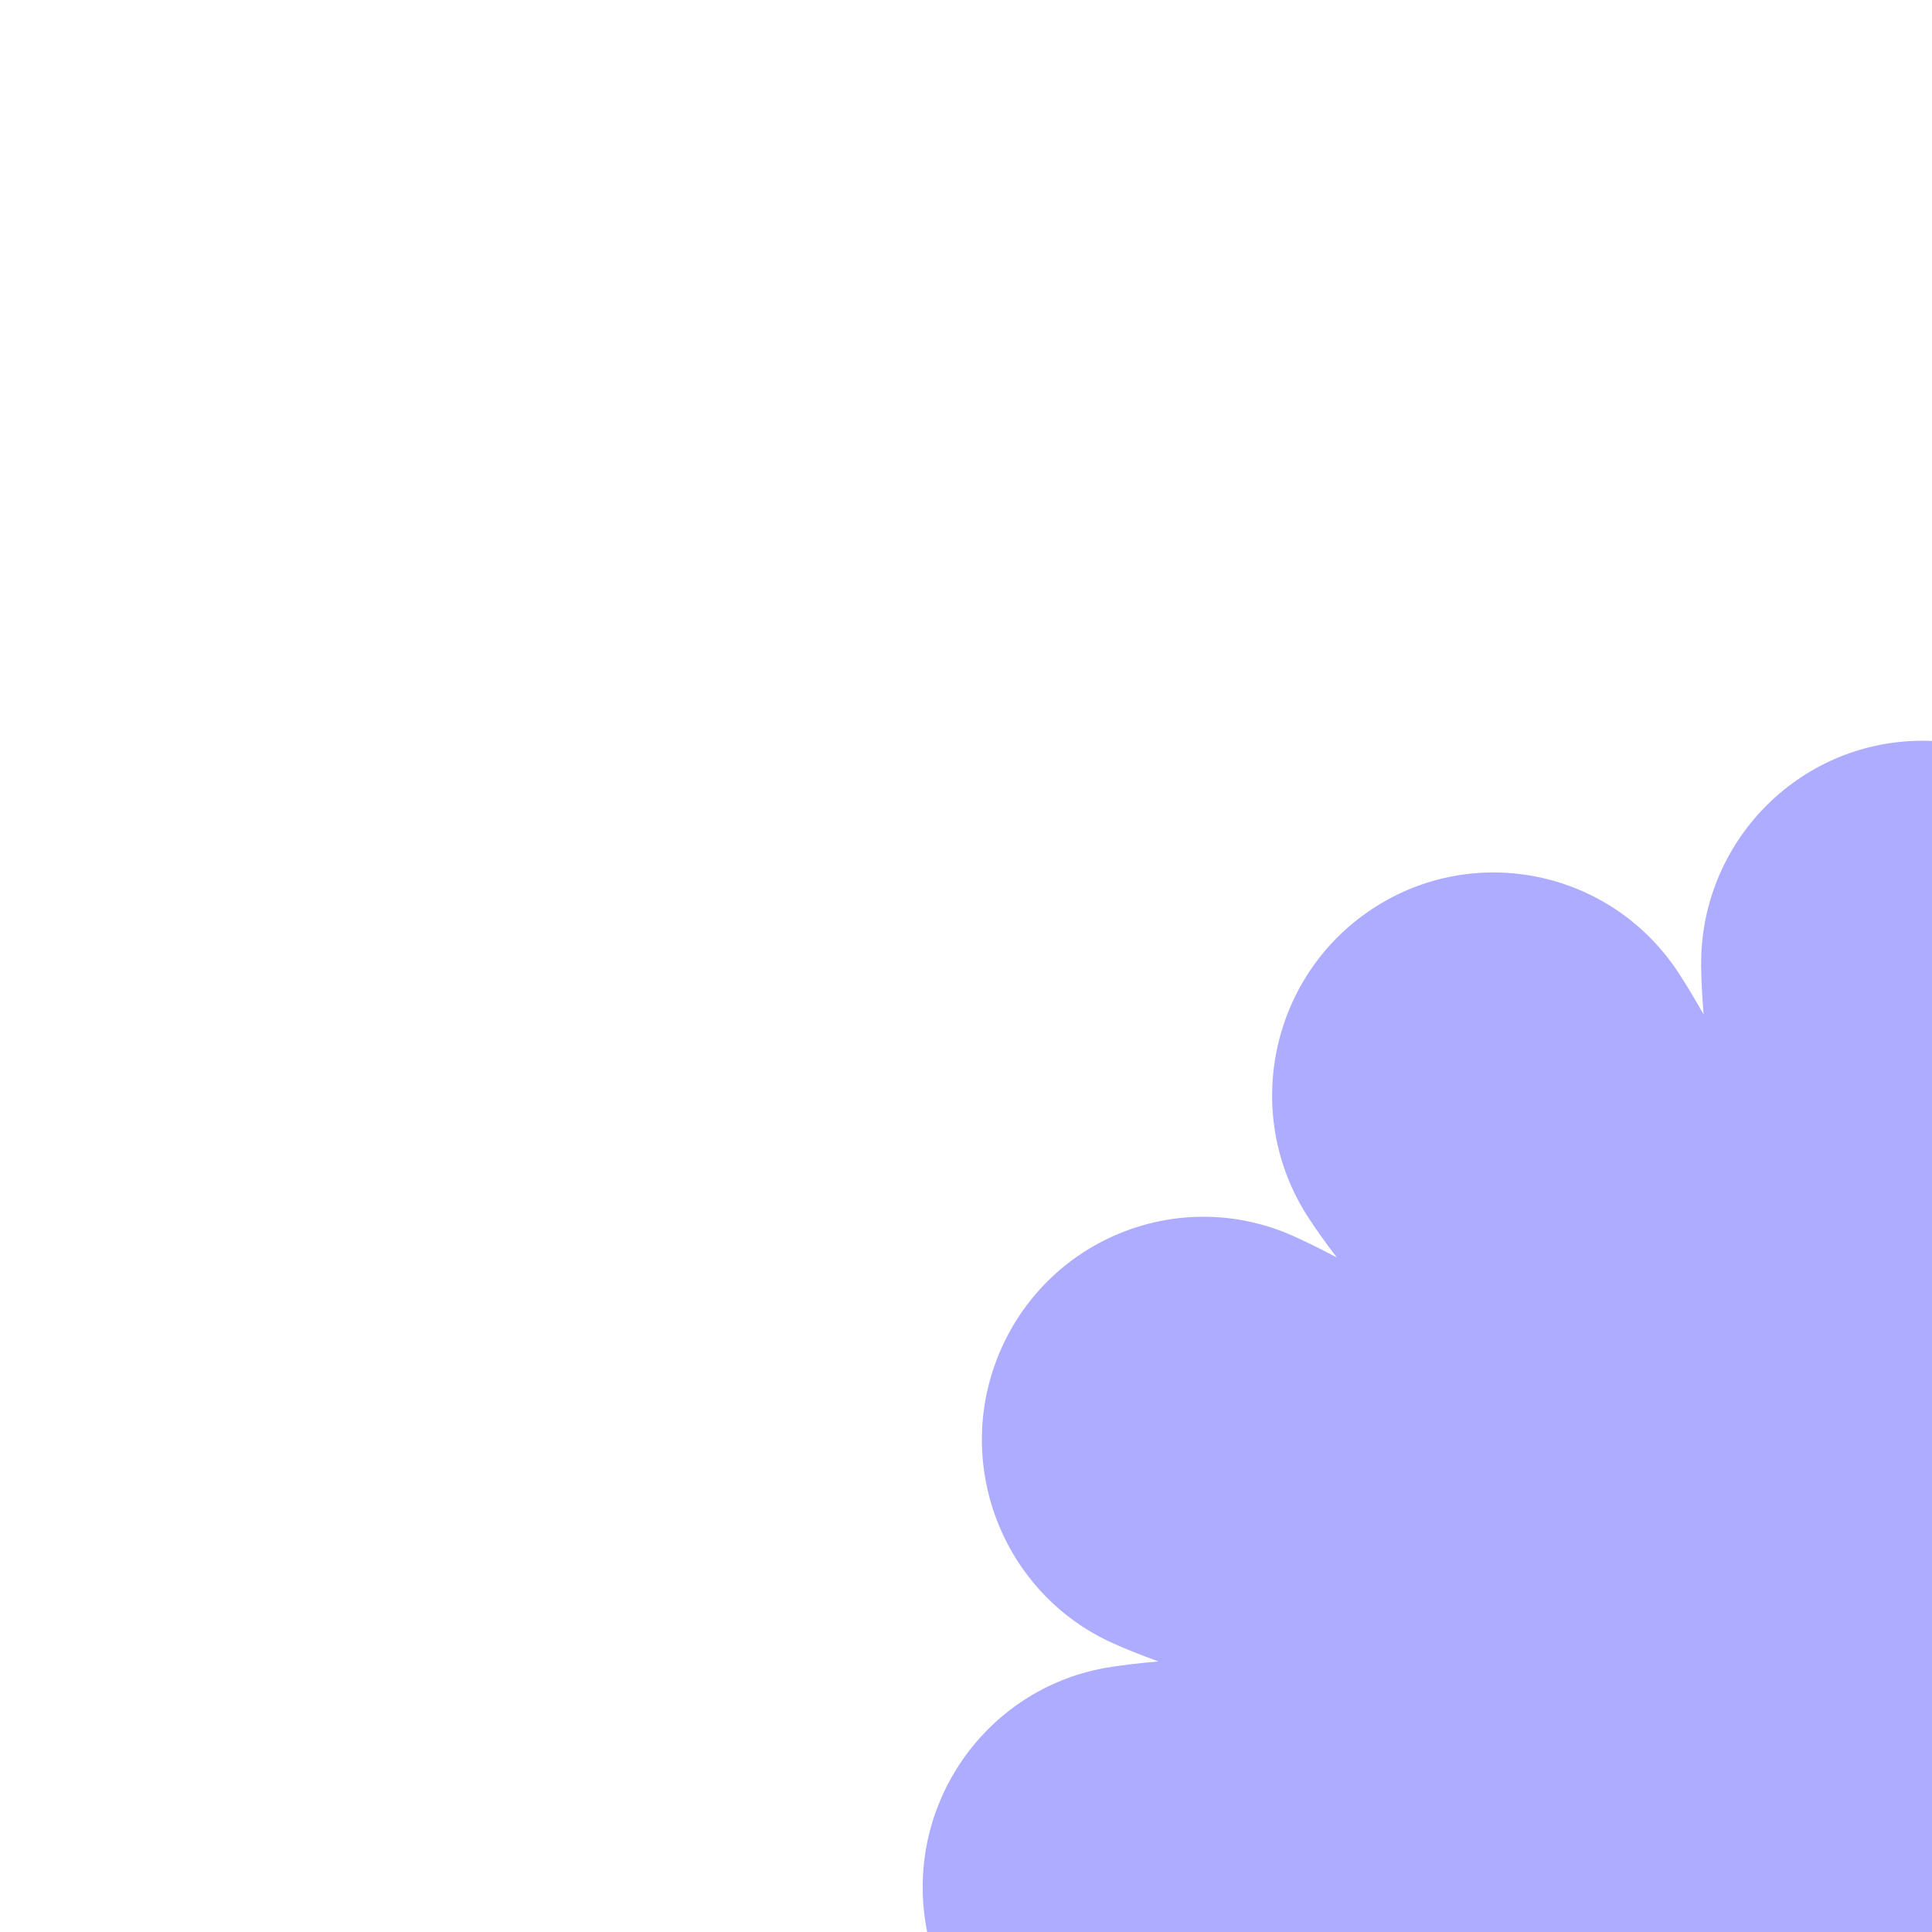 <?xml version="1.0" encoding="UTF-8"?> <svg xmlns="http://www.w3.org/2000/svg" width="446" height="446" viewBox="0 0 446 446" fill="none"><g clip-path="url(#clip0_9432_906)"><path d="M256.322 384.841C259.889 384.286 263.617 383.873 267.422 383.534C263.789 382.222 260.296 380.853 257.045 379.4C231.246 367.861 219.62 337.451 231.079 311.474C242.539 285.497 272.743 273.792 298.543 285.331C301.845 286.807 305.204 288.49 308.59 290.277C306.238 287.195 304.033 284.143 302.079 281.149C286.57 257.399 293.12 225.487 316.709 209.872C340.297 194.257 371.992 200.852 387.501 224.602C389.481 227.634 391.399 230.869 393.281 234.207C392.959 230.339 392.745 226.578 392.708 223.001C392.414 194.579 415.06 171.298 443.289 171.003C471.518 170.707 494.64 193.508 494.934 221.93C494.971 225.565 494.847 229.339 494.639 233.179C496.446 229.746 498.287 226.459 500.179 223.426C515.193 199.356 546.747 192.099 570.653 207.216C594.559 222.333 601.767 254.1 586.753 278.171C584.834 281.247 582.707 284.35 580.471 287.464C583.832 285.561 587.145 283.799 590.363 282.278C615.919 270.203 646.359 281.272 658.353 307.002C670.346 332.733 659.353 363.381 633.796 375.457C630.53 377.001 627.072 378.454 623.517 379.857C627.369 380.086 631.1 380.408 634.626 380.88C662.609 384.632 682.273 410.514 678.547 438.689C674.821 466.865 649.115 486.662 621.131 482.91C617.556 482.431 613.869 481.771 610.129 481.017C613.244 483.306 616.209 485.607 618.92 487.923C640.447 506.311 643.091 538.789 624.827 560.463C606.563 582.137 574.307 584.799 552.781 566.411C550.028 564.059 547.278 561.495 544.532 558.821C545.927 562.444 547.188 565.997 548.224 569.423C556.459 596.611 541.245 625.372 514.242 633.662C487.239 641.953 458.674 626.635 450.439 599.448C449.387 595.974 448.45 592.324 447.578 588.585C446.804 592.389 445.958 596.062 444.992 599.506C437.32 626.86 409.079 642.774 381.909 635.05C354.741 627.327 338.936 598.891 346.607 571.538C347.588 568.038 348.763 564.451 350.038 560.826C347.343 563.609 344.654 566.241 341.989 568.615C320.847 587.451 288.542 585.465 269.834 564.178C251.126 542.892 253.1 510.367 274.241 491.531C276.941 489.125 279.851 486.752 282.866 484.4C279.108 485.272 275.437 486.022 271.923 486.569C244.024 490.906 217.914 471.651 213.606 443.56C209.298 415.466 228.422 389.178 256.322 384.841Z" fill="#ADACFF"></path></g><defs><clipPath id="clip0_9432_906"><rect width="446" height="446" fill="white"></rect></clipPath></defs></svg> 